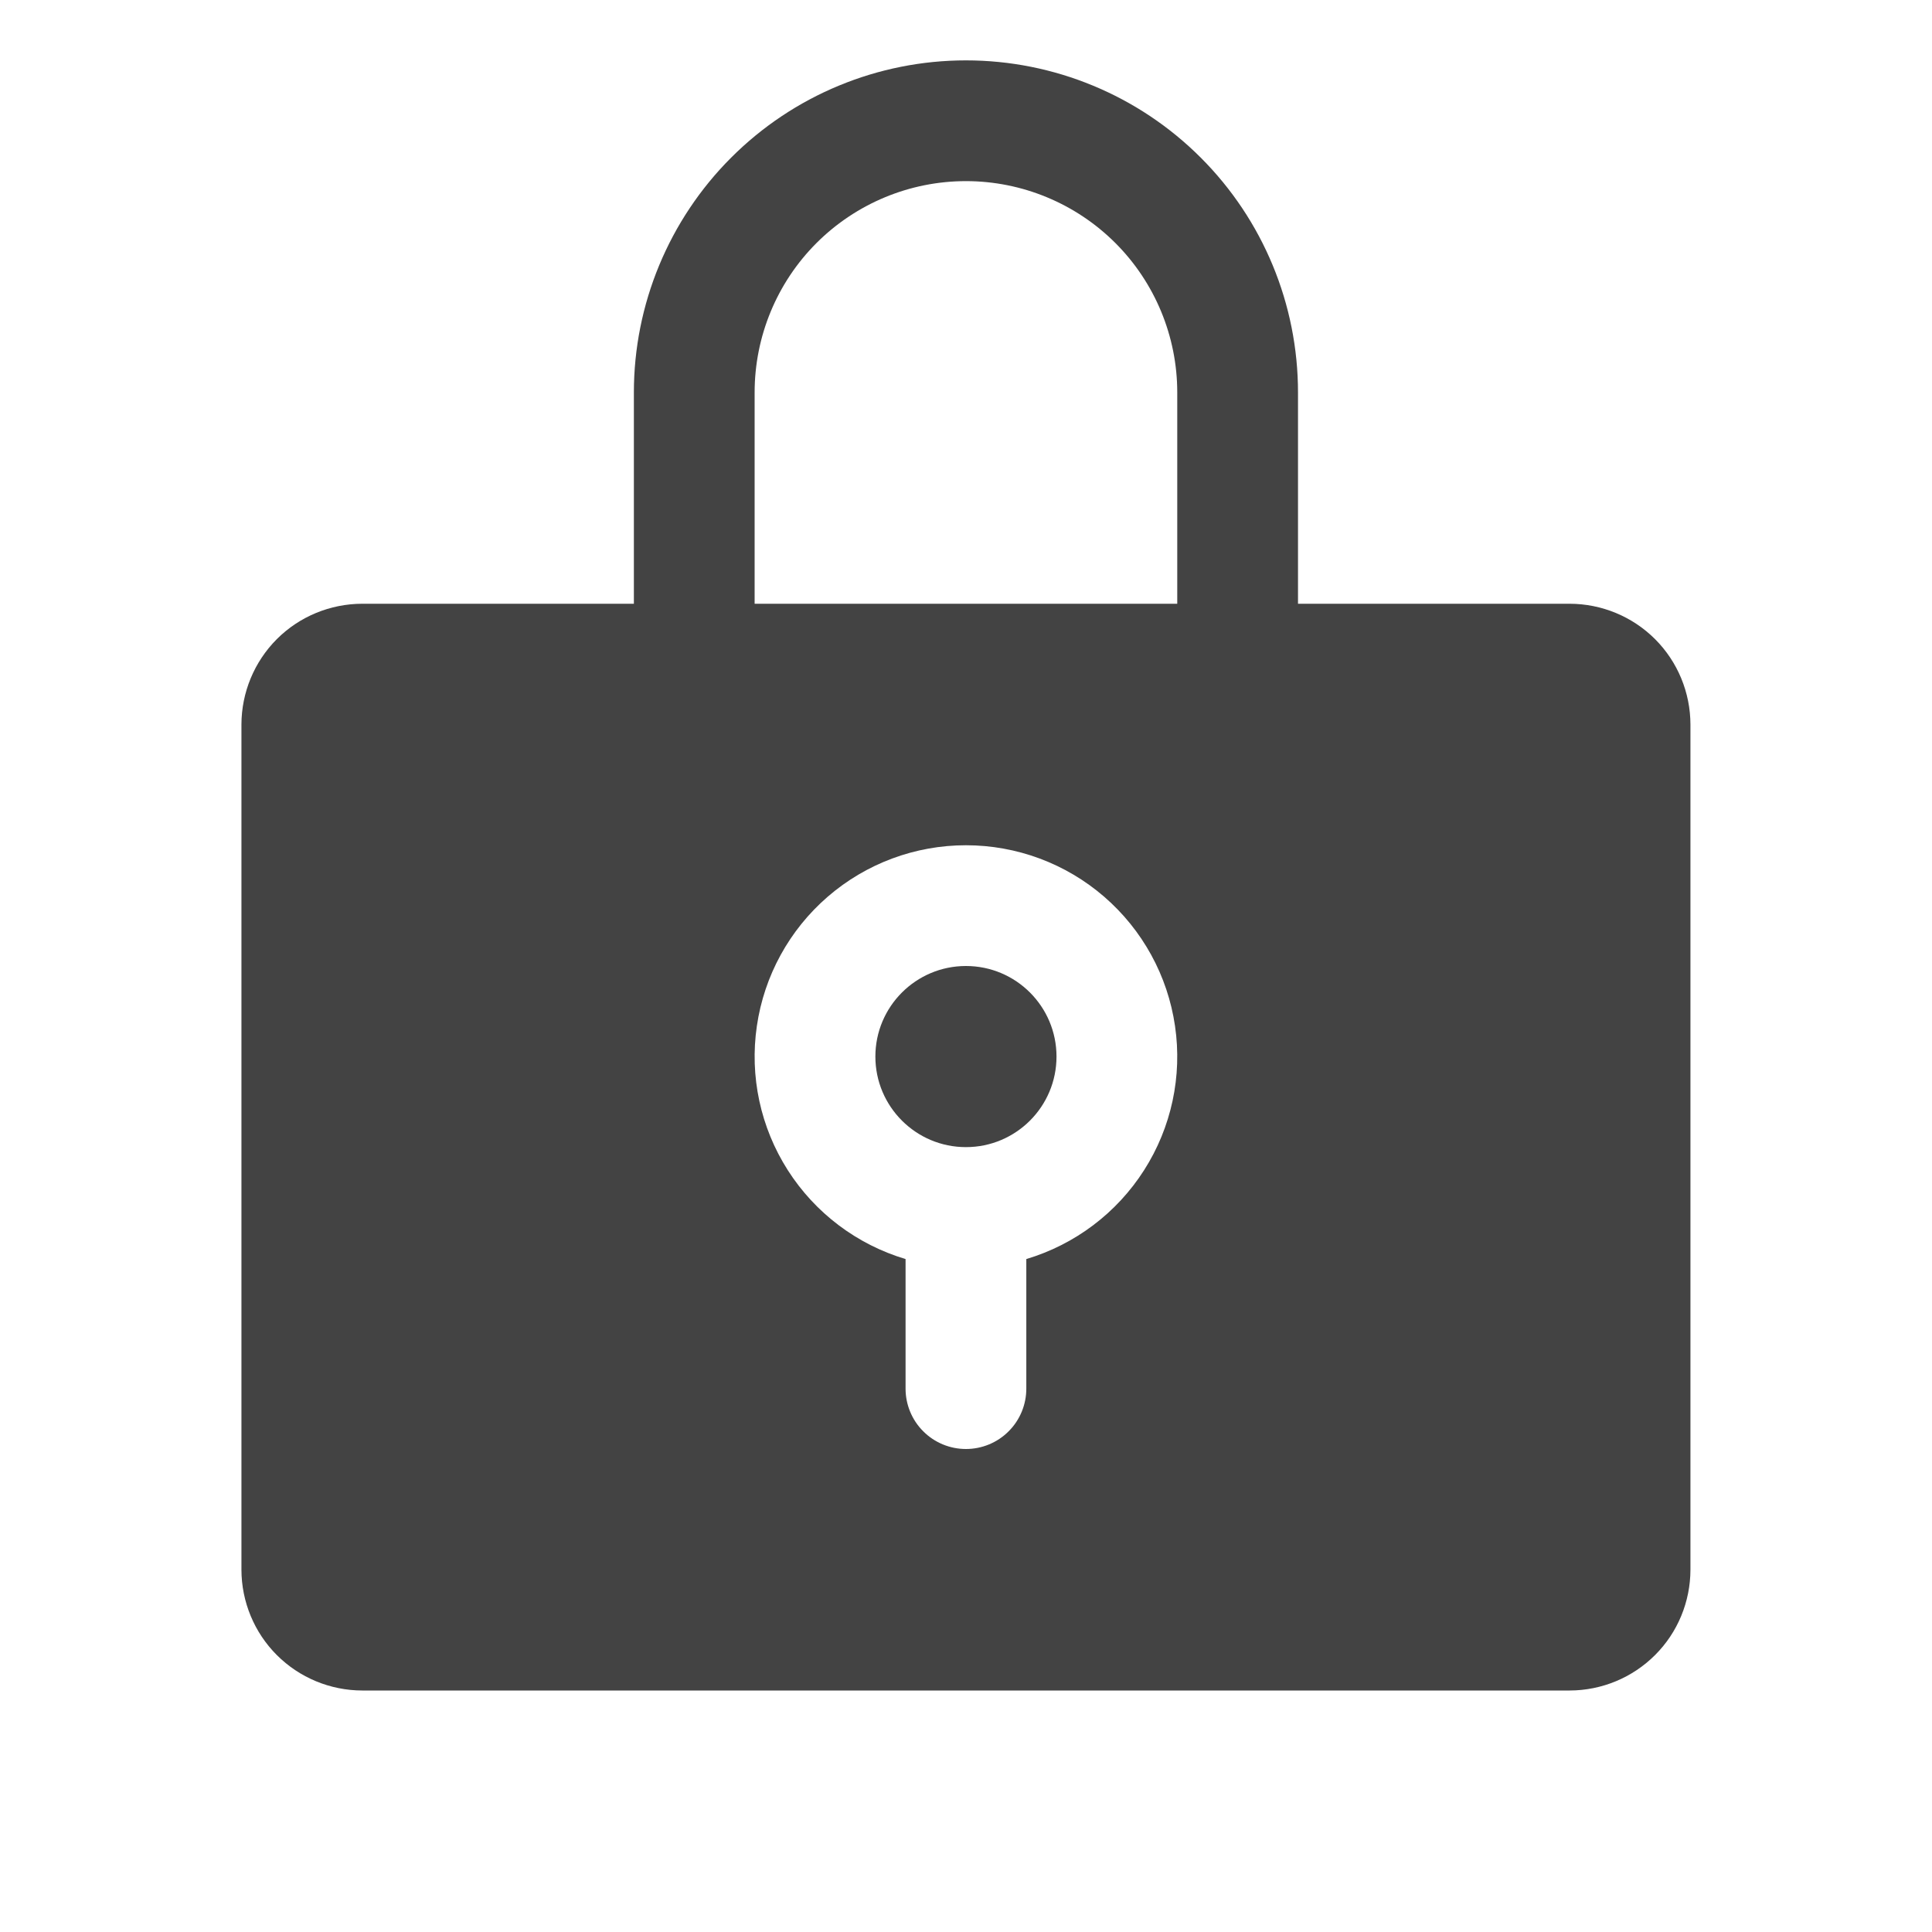 <svg width="32" height="32" viewBox="0 0 32 32" fill="none" xmlns="http://www.w3.org/2000/svg">
<path d="M15.999 19C16.828 19 17.499 18.328 17.499 17.5C17.499 16.672 16.828 16 15.999 16C15.171 16 14.499 16.672 14.499 17.5C14.499 18.328 15.171 19 15.999 19Z" fill="#434343"/>
<path d="M25.999 10H21.499V6.5C21.499 5.041 20.92 3.642 19.888 2.611C18.857 1.579 17.458 1 15.999 1C14.54 1 13.141 1.579 12.11 2.611C11.079 3.642 10.499 5.041 10.499 6.5V10H5.999C5.469 10.001 4.96 10.211 4.585 10.586C4.211 10.961 4 11.47 3.999 12V26C4 26.53 4.211 27.039 4.585 27.413C4.96 27.788 5.469 27.999 5.999 28H25.999C26.529 27.999 27.038 27.788 27.413 27.413C27.788 27.039 27.998 26.53 27.999 26V12C27.998 11.47 27.788 10.961 27.413 10.586C27.038 10.211 26.529 10.001 25.999 10ZM16.999 20.854V23C16.999 23.265 16.894 23.52 16.706 23.707C16.519 23.895 16.264 24 15.999 24C15.734 24 15.479 23.895 15.292 23.707C15.104 23.52 14.999 23.265 14.999 23V20.854C14.193 20.613 13.501 20.091 13.049 19.383C12.596 18.674 12.414 17.826 12.536 16.994C12.657 16.162 13.074 15.402 13.71 14.852C14.346 14.302 15.158 14 15.999 14C16.84 14 17.652 14.302 18.288 14.852C18.924 15.402 19.341 16.162 19.462 16.994C19.584 17.826 19.402 18.674 18.949 19.383C18.497 20.091 17.805 20.613 16.999 20.854ZM19.499 10H12.499V6.5C12.499 5.572 12.868 4.681 13.524 4.025C14.181 3.369 15.071 3 15.999 3C16.927 3 17.817 3.369 18.474 4.025C19.13 4.681 19.499 5.572 19.499 6.5V10Z" fill="#434343"/>
</svg>
